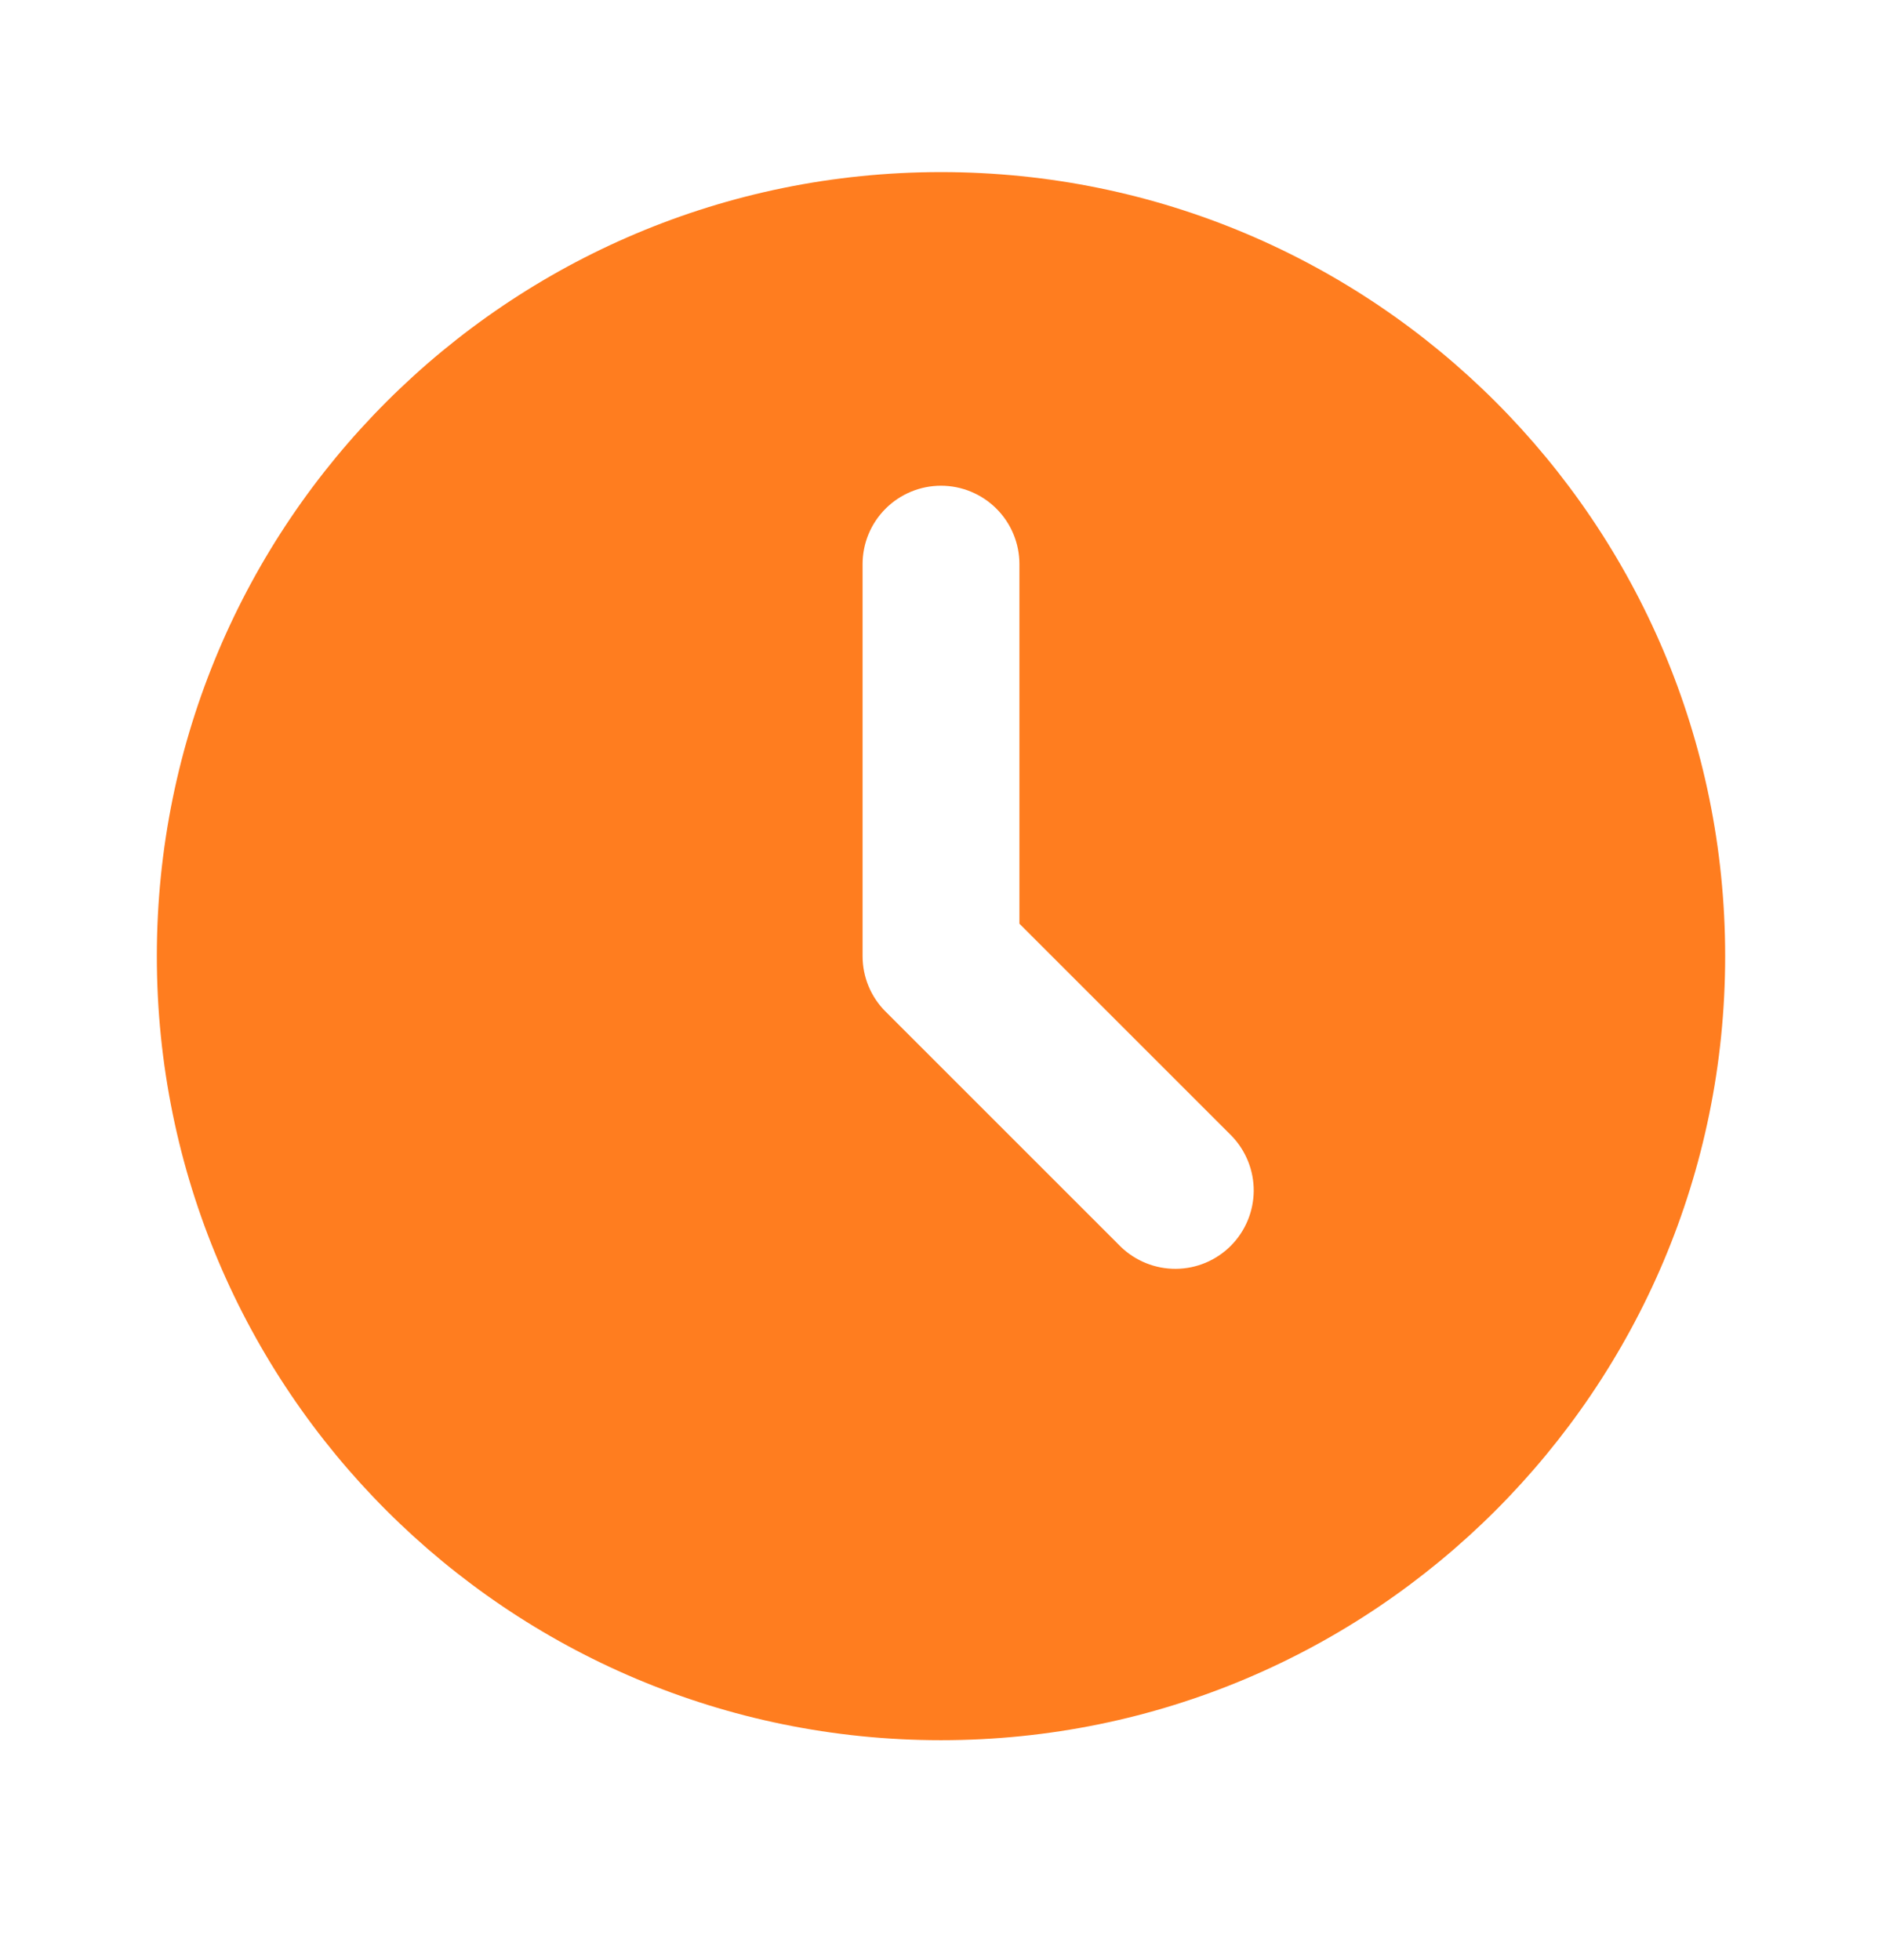 <?xml version="1.0" encoding="UTF-8"?> <svg xmlns="http://www.w3.org/2000/svg" width="24" height="25" viewBox="0 0 24 25" fill="none"><path d="M12 2.195C17.523 2.195 22 6.672 22 12.195C22 17.718 17.523 22.195 12 22.195C6.477 22.195 2 17.718 2 12.195C2 6.672 6.477 2.195 12 2.195ZM12 6.195C11.735 6.195 11.48 6.301 11.293 6.488C11.105 6.676 11 6.93 11 7.195V12.195C11 12.46 11.105 12.715 11.293 12.902L14.293 15.902C14.482 16.084 14.734 16.185 14.996 16.183C15.259 16.181 15.509 16.076 15.695 15.89C15.88 15.705 15.985 15.454 15.988 15.192C15.99 14.93 15.889 14.677 15.707 14.488L13 11.781V7.195C13 6.93 12.895 6.676 12.707 6.488C12.52 6.301 12.265 6.195 12 6.195Z" fill="#FF7D1F"></path></svg> 
